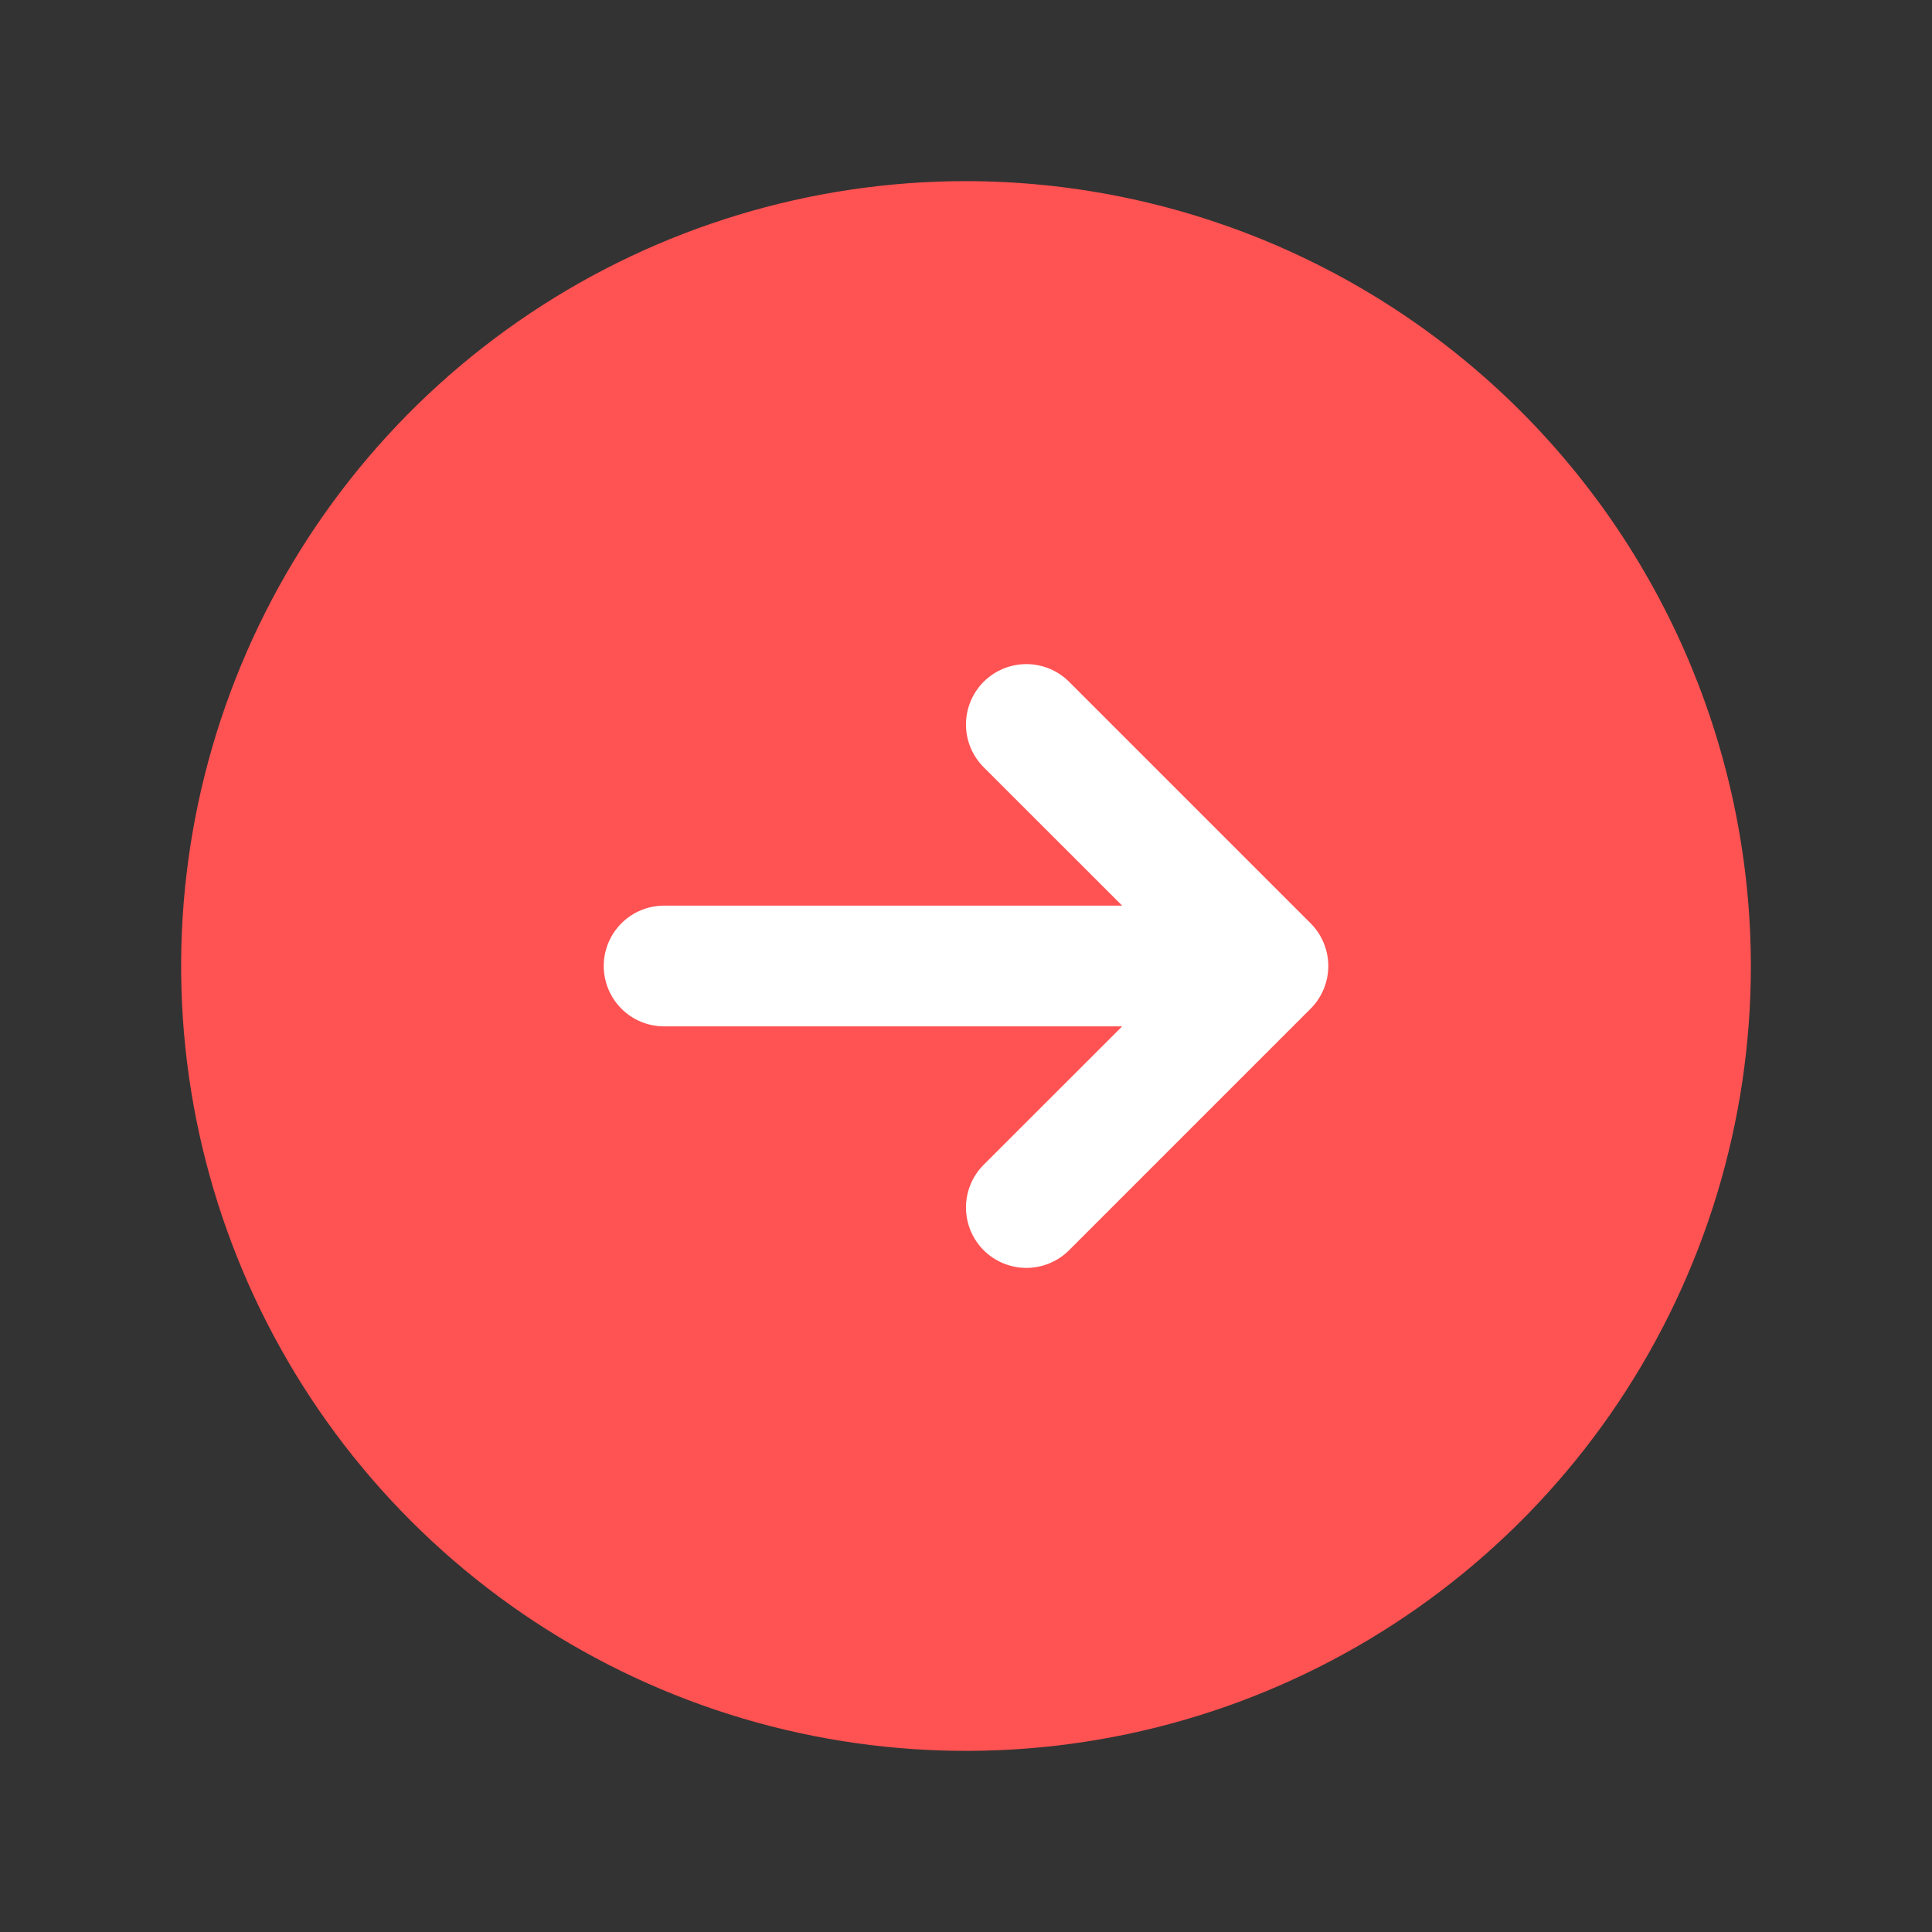 <svg width="80" height="80" viewBox="0 0 80 80" fill="none" xmlns="http://www.w3.org/2000/svg">
<rect x="0" y="0" width="80" height="80" fill="#333333" stroke="none"/>
<circle cx="40" cy="40" r="30" fill="white"/>
<path d="M40 7.5C33.572 7.5 27.289 9.406 21.944 12.977C16.599 16.548 12.434 21.624 9.974 27.563C7.514 33.501 6.87 40.036 8.124 46.34C9.379 52.645 12.474 58.436 17.019 62.981C21.564 67.526 27.355 70.621 33.66 71.876C39.964 73.129 46.499 72.486 52.437 70.026C58.376 67.566 63.452 63.401 67.023 58.056C70.594 52.711 72.5 46.428 72.5 40C72.491 31.383 69.064 23.122 62.971 17.029C56.878 10.936 48.617 7.509 40 7.5ZM54.269 41.769L44.269 51.769C43.8 52.238 43.163 52.501 42.5 52.501C41.837 52.501 41.2 52.238 40.731 51.769C40.262 51.3 39.999 50.663 39.999 50C39.999 49.337 40.262 48.7 40.731 48.231L46.466 42.5H27.5C26.837 42.5 26.201 42.237 25.732 41.768C25.263 41.299 25 40.663 25 40C25 39.337 25.263 38.701 25.732 38.232C26.201 37.763 26.837 37.5 27.5 37.5H46.466L40.731 31.769C40.262 31.3 39.999 30.663 39.999 30C39.999 29.337 40.262 28.7 40.731 28.231C41.2 27.762 41.837 27.499 42.5 27.499C43.163 27.499 43.8 27.762 44.269 28.231L54.269 38.231C54.501 38.463 54.686 38.739 54.811 39.043C54.937 39.346 55.002 39.672 55.002 40C55.002 40.328 54.937 40.654 54.811 40.957C54.686 41.261 54.501 41.537 54.269 41.769Z" fill="#FF5252"/>
</svg>
